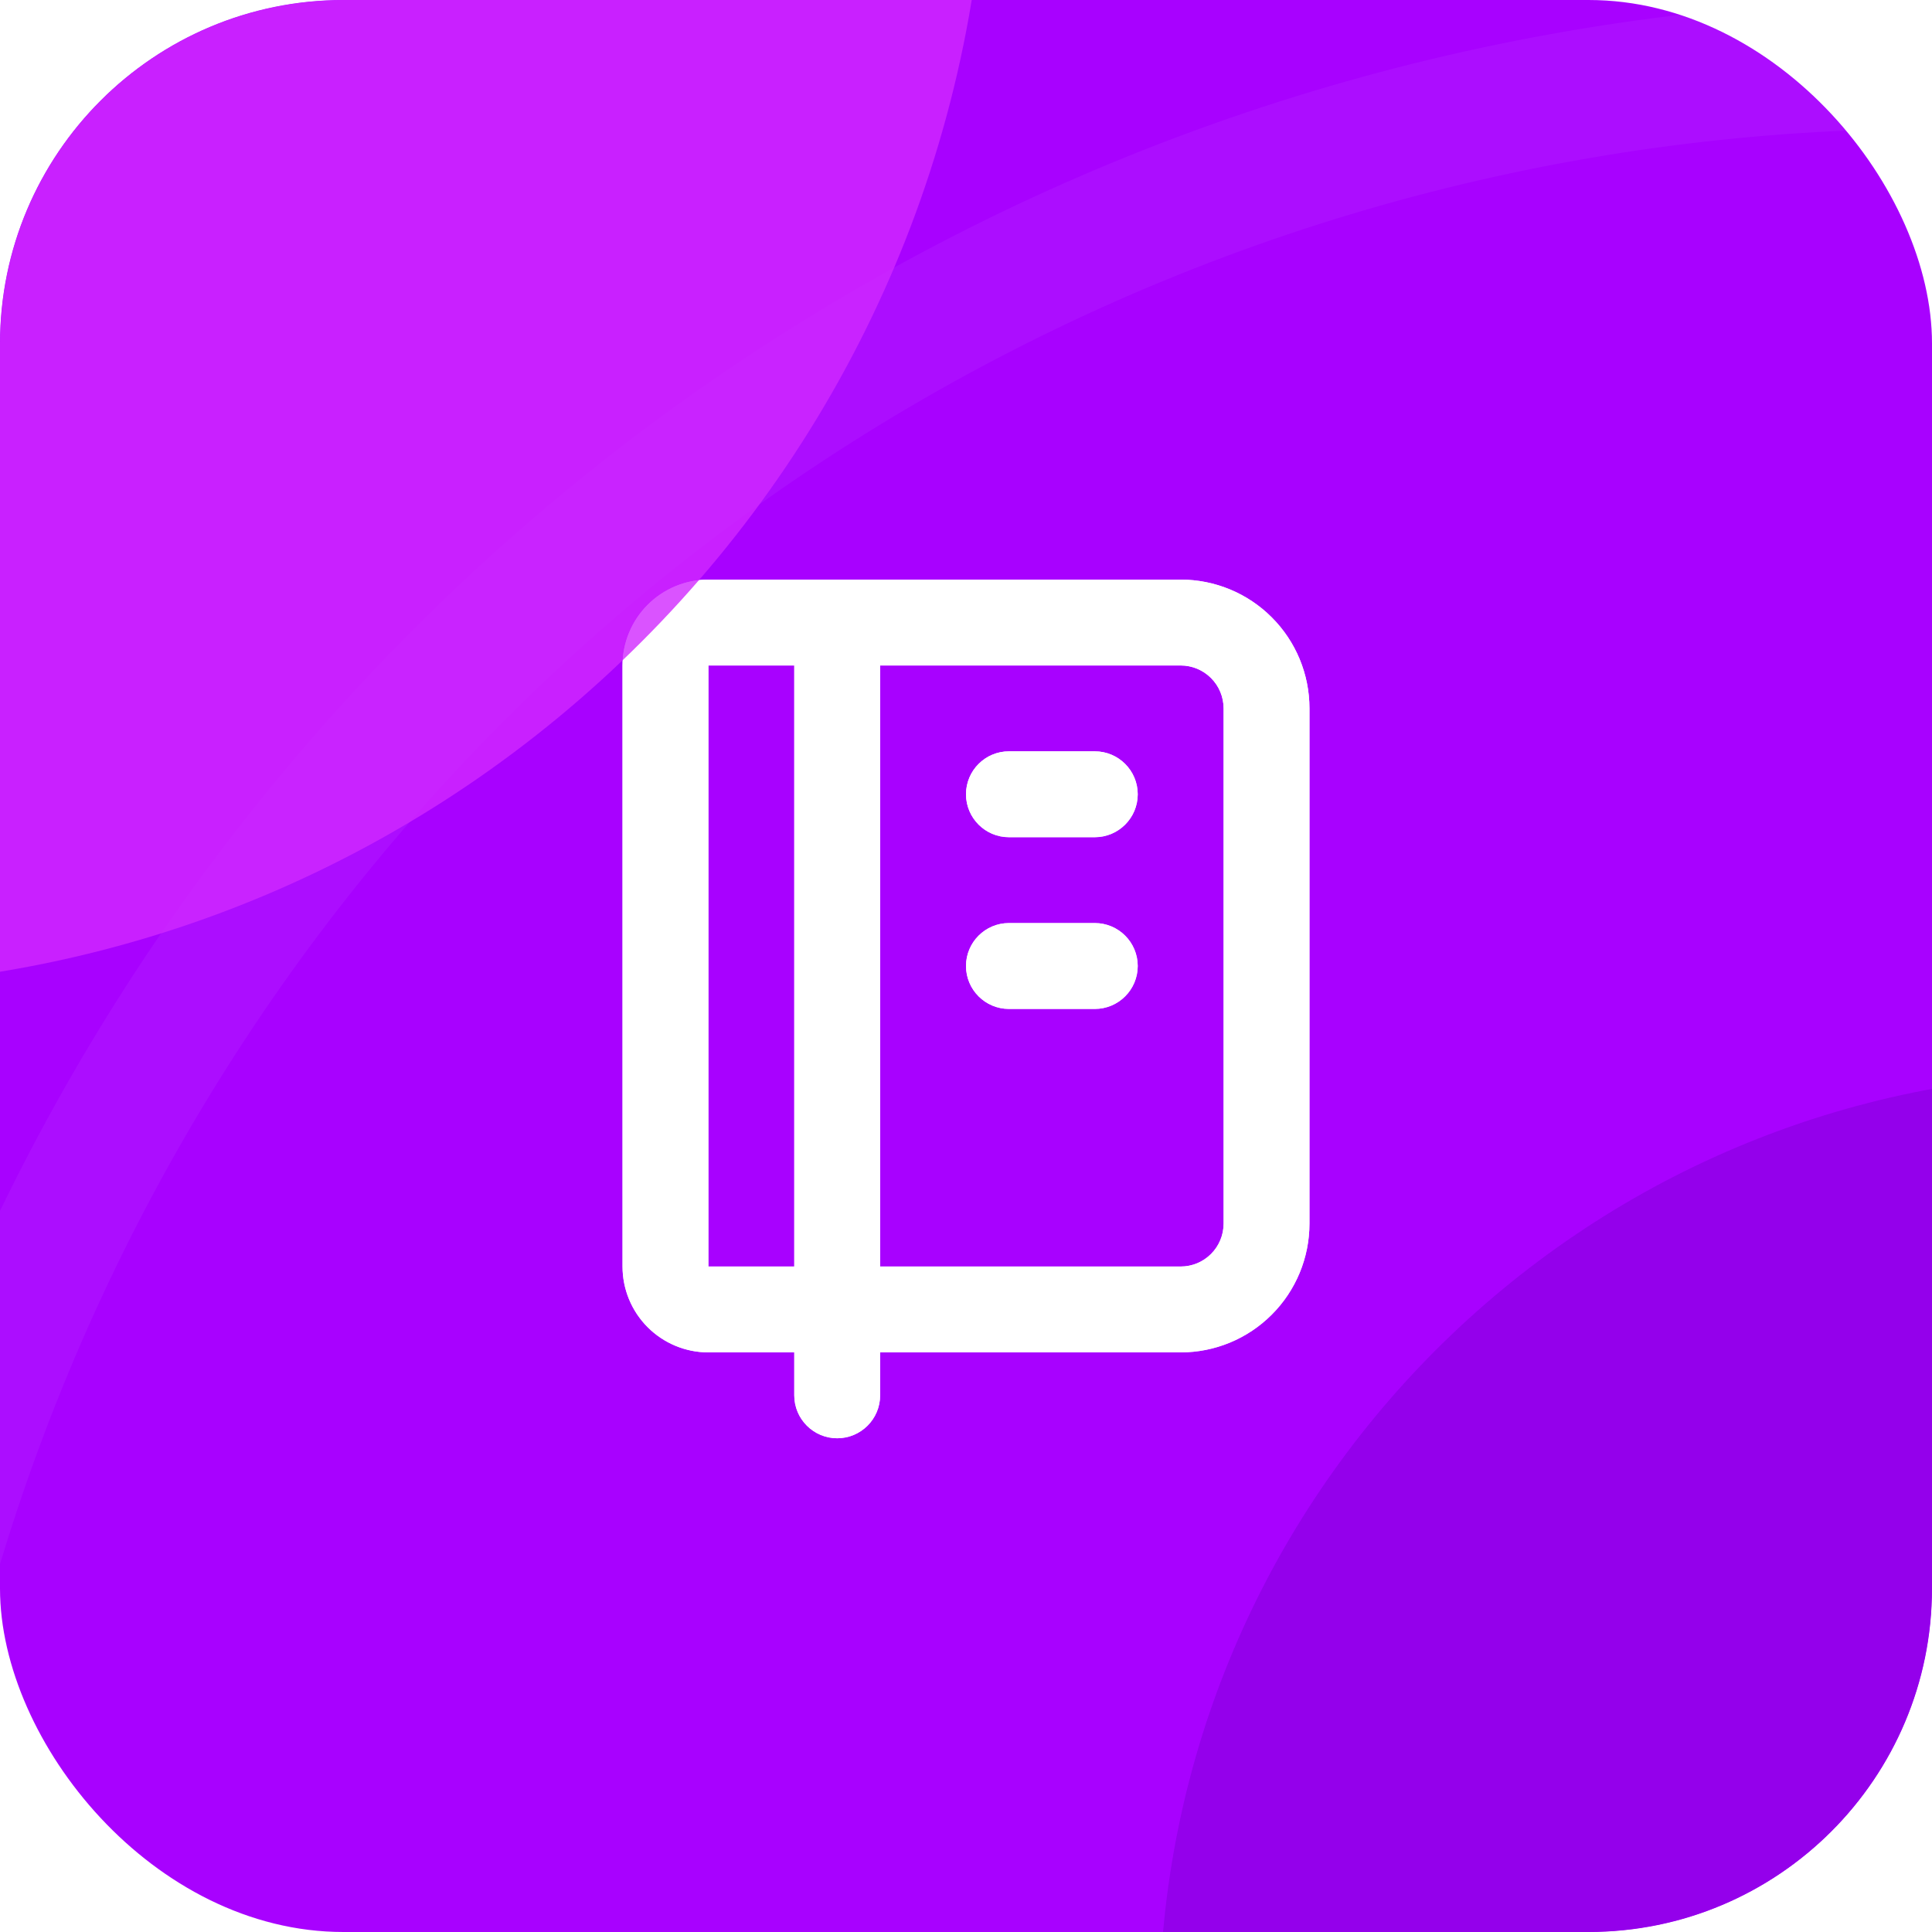 <?xml version="1.0" encoding="UTF-8"?> <svg xmlns="http://www.w3.org/2000/svg" width="45" height="45" viewBox="0 0 45 45" fill="none"><g clip-path="url(#clip0_70_1426)"><rect width="45" height="45" rx="8" fill="#A801FF"></rect><path fill-rule="evenodd" clip-rule="evenodd" d="M15.086 14.086C15.461 13.711 15.97 13.5 16.5 13.5H19.5H27.5C28.296 13.5 29.059 13.816 29.621 14.379C30.184 14.941 30.5 15.704 30.5 16.5V28.5C30.5 29.296 30.184 30.059 29.621 30.621C29.059 31.184 28.296 31.5 27.5 31.5H20.5V32.5C20.5 33.052 20.052 33.5 19.5 33.5C18.948 33.5 18.5 33.052 18.5 32.5V31.5H16.5C15.97 31.5 15.461 31.289 15.086 30.914C14.711 30.539 14.5 30.03 14.5 29.5V15.5C14.5 14.97 14.711 14.461 15.086 14.086ZM20.5 29.5H27.5C27.765 29.5 28.02 29.395 28.207 29.207C28.395 29.02 28.5 28.765 28.5 28.5V16.5C28.5 16.235 28.395 15.98 28.207 15.793C28.02 15.605 27.765 15.5 27.5 15.5H20.5V29.5ZM18.5 15.5V29.5H16.5L16.5 15.5L18.5 15.5ZM22.5 18.5C22.5 17.948 22.948 17.5 23.5 17.5H25.5C26.052 17.5 26.5 17.948 26.5 18.5C26.5 19.052 26.052 19.5 25.5 19.5H23.5C22.948 19.5 22.5 19.052 22.5 18.5ZM23.5 21.5C22.948 21.5 22.5 21.948 22.5 22.5C22.5 23.052 22.948 23.5 23.5 23.5H25.5C26.052 23.5 26.5 23.052 26.5 22.5C26.5 21.948 26.052 21.5 25.5 21.5H23.5Z" fill="url(#paint0_linear_70_1426)"></path><path fill-rule="evenodd" clip-rule="evenodd" d="M15.086 14.086C15.461 13.711 15.97 13.5 16.5 13.5H19.5H27.5C28.296 13.5 29.059 13.816 29.621 14.379C30.184 14.941 30.5 15.704 30.5 16.5V28.5C30.5 29.296 30.184 30.059 29.621 30.621C29.059 31.184 28.296 31.5 27.5 31.5H20.5V32.5C20.5 33.052 20.052 33.5 19.5 33.5C18.948 33.5 18.5 33.052 18.5 32.5V31.5H16.5C15.97 31.5 15.461 31.289 15.086 30.914C14.711 30.539 14.5 30.03 14.5 29.5V15.5C14.5 14.97 14.711 14.461 15.086 14.086ZM20.5 29.5H27.5C27.765 29.5 28.02 29.395 28.207 29.207C28.395 29.02 28.5 28.765 28.5 28.5V16.5C28.5 16.235 28.395 15.98 28.207 15.793C28.02 15.605 27.765 15.5 27.5 15.5H20.5V29.5ZM18.5 15.5V29.5H16.5L16.5 15.5L18.5 15.5ZM22.5 18.5C22.5 17.948 22.948 17.5 23.5 17.5H25.5C26.052 17.5 26.5 17.948 26.5 18.5C26.5 19.052 26.052 19.5 25.5 19.5H23.5C22.948 19.5 22.5 19.052 22.5 18.5ZM23.5 21.5C22.948 21.5 22.5 21.948 22.5 22.5C22.5 23.052 22.948 23.5 23.5 23.5H25.5C26.052 23.5 26.5 23.052 26.5 22.5C26.5 21.948 26.052 21.5 25.5 21.5H23.5Z" fill="white"></path><g filter="url(#filter0_b_70_1426)"><circle cx="45" cy="50" r="48.5" stroke="white" stroke-opacity="0.05" stroke-width="3"></circle></g><g filter="url(#filter1_f_70_1426)"><rect x="-32" y="-32" width="55" height="55" rx="27.5" fill="#D029FF" fill-opacity="0.8"></rect></g><g filter="url(#filter2_f_70_1426)"><rect x="27" y="25" width="44" height="44" rx="22" fill="#9400EB"></rect></g></g><defs><filter id="filter0_b_70_1426" x="-30" y="-25" width="150" height="150" filterUnits="userSpaceOnUse" color-interpolation-filters="sRGB"><feFlood flood-opacity="0" result="BackgroundImageFix"></feFlood><feGaussianBlur in="BackgroundImageFix" stdDeviation="12.5"></feGaussianBlur><feComposite in2="SourceAlpha" operator="in" result="effect1_backgroundBlur_70_1426"></feComposite><feBlend mode="normal" in="SourceGraphic" in2="effect1_backgroundBlur_70_1426" result="shape"></feBlend></filter><filter id="filter1_f_70_1426" x="-52" y="-52" width="95" height="95" filterUnits="userSpaceOnUse" color-interpolation-filters="sRGB"><feFlood flood-opacity="0" result="BackgroundImageFix"></feFlood><feBlend mode="normal" in="SourceGraphic" in2="BackgroundImageFix" result="shape"></feBlend><feGaussianBlur stdDeviation="10" result="effect1_foregroundBlur_70_1426"></feGaussianBlur></filter><filter id="filter2_f_70_1426" x="7" y="5" width="84" height="84" filterUnits="userSpaceOnUse" color-interpolation-filters="sRGB"><feFlood flood-opacity="0" result="BackgroundImageFix"></feFlood><feBlend mode="normal" in="SourceGraphic" in2="BackgroundImageFix" result="shape"></feBlend><feGaussianBlur stdDeviation="10" result="effect1_foregroundBlur_70_1426"></feGaussianBlur></filter><linearGradient id="paint0_linear_70_1426" x1="14.145" y1="10.417" x2="34.597" y2="36.355" gradientUnits="userSpaceOnUse"><stop stop-color="white"></stop><stop offset="1" stop-color="white" stop-opacity="0.8"></stop></linearGradient><clipPath id="clip0_70_1426"><rect width="45" height="45" rx="8" fill="white"></rect></clipPath></defs></svg> 